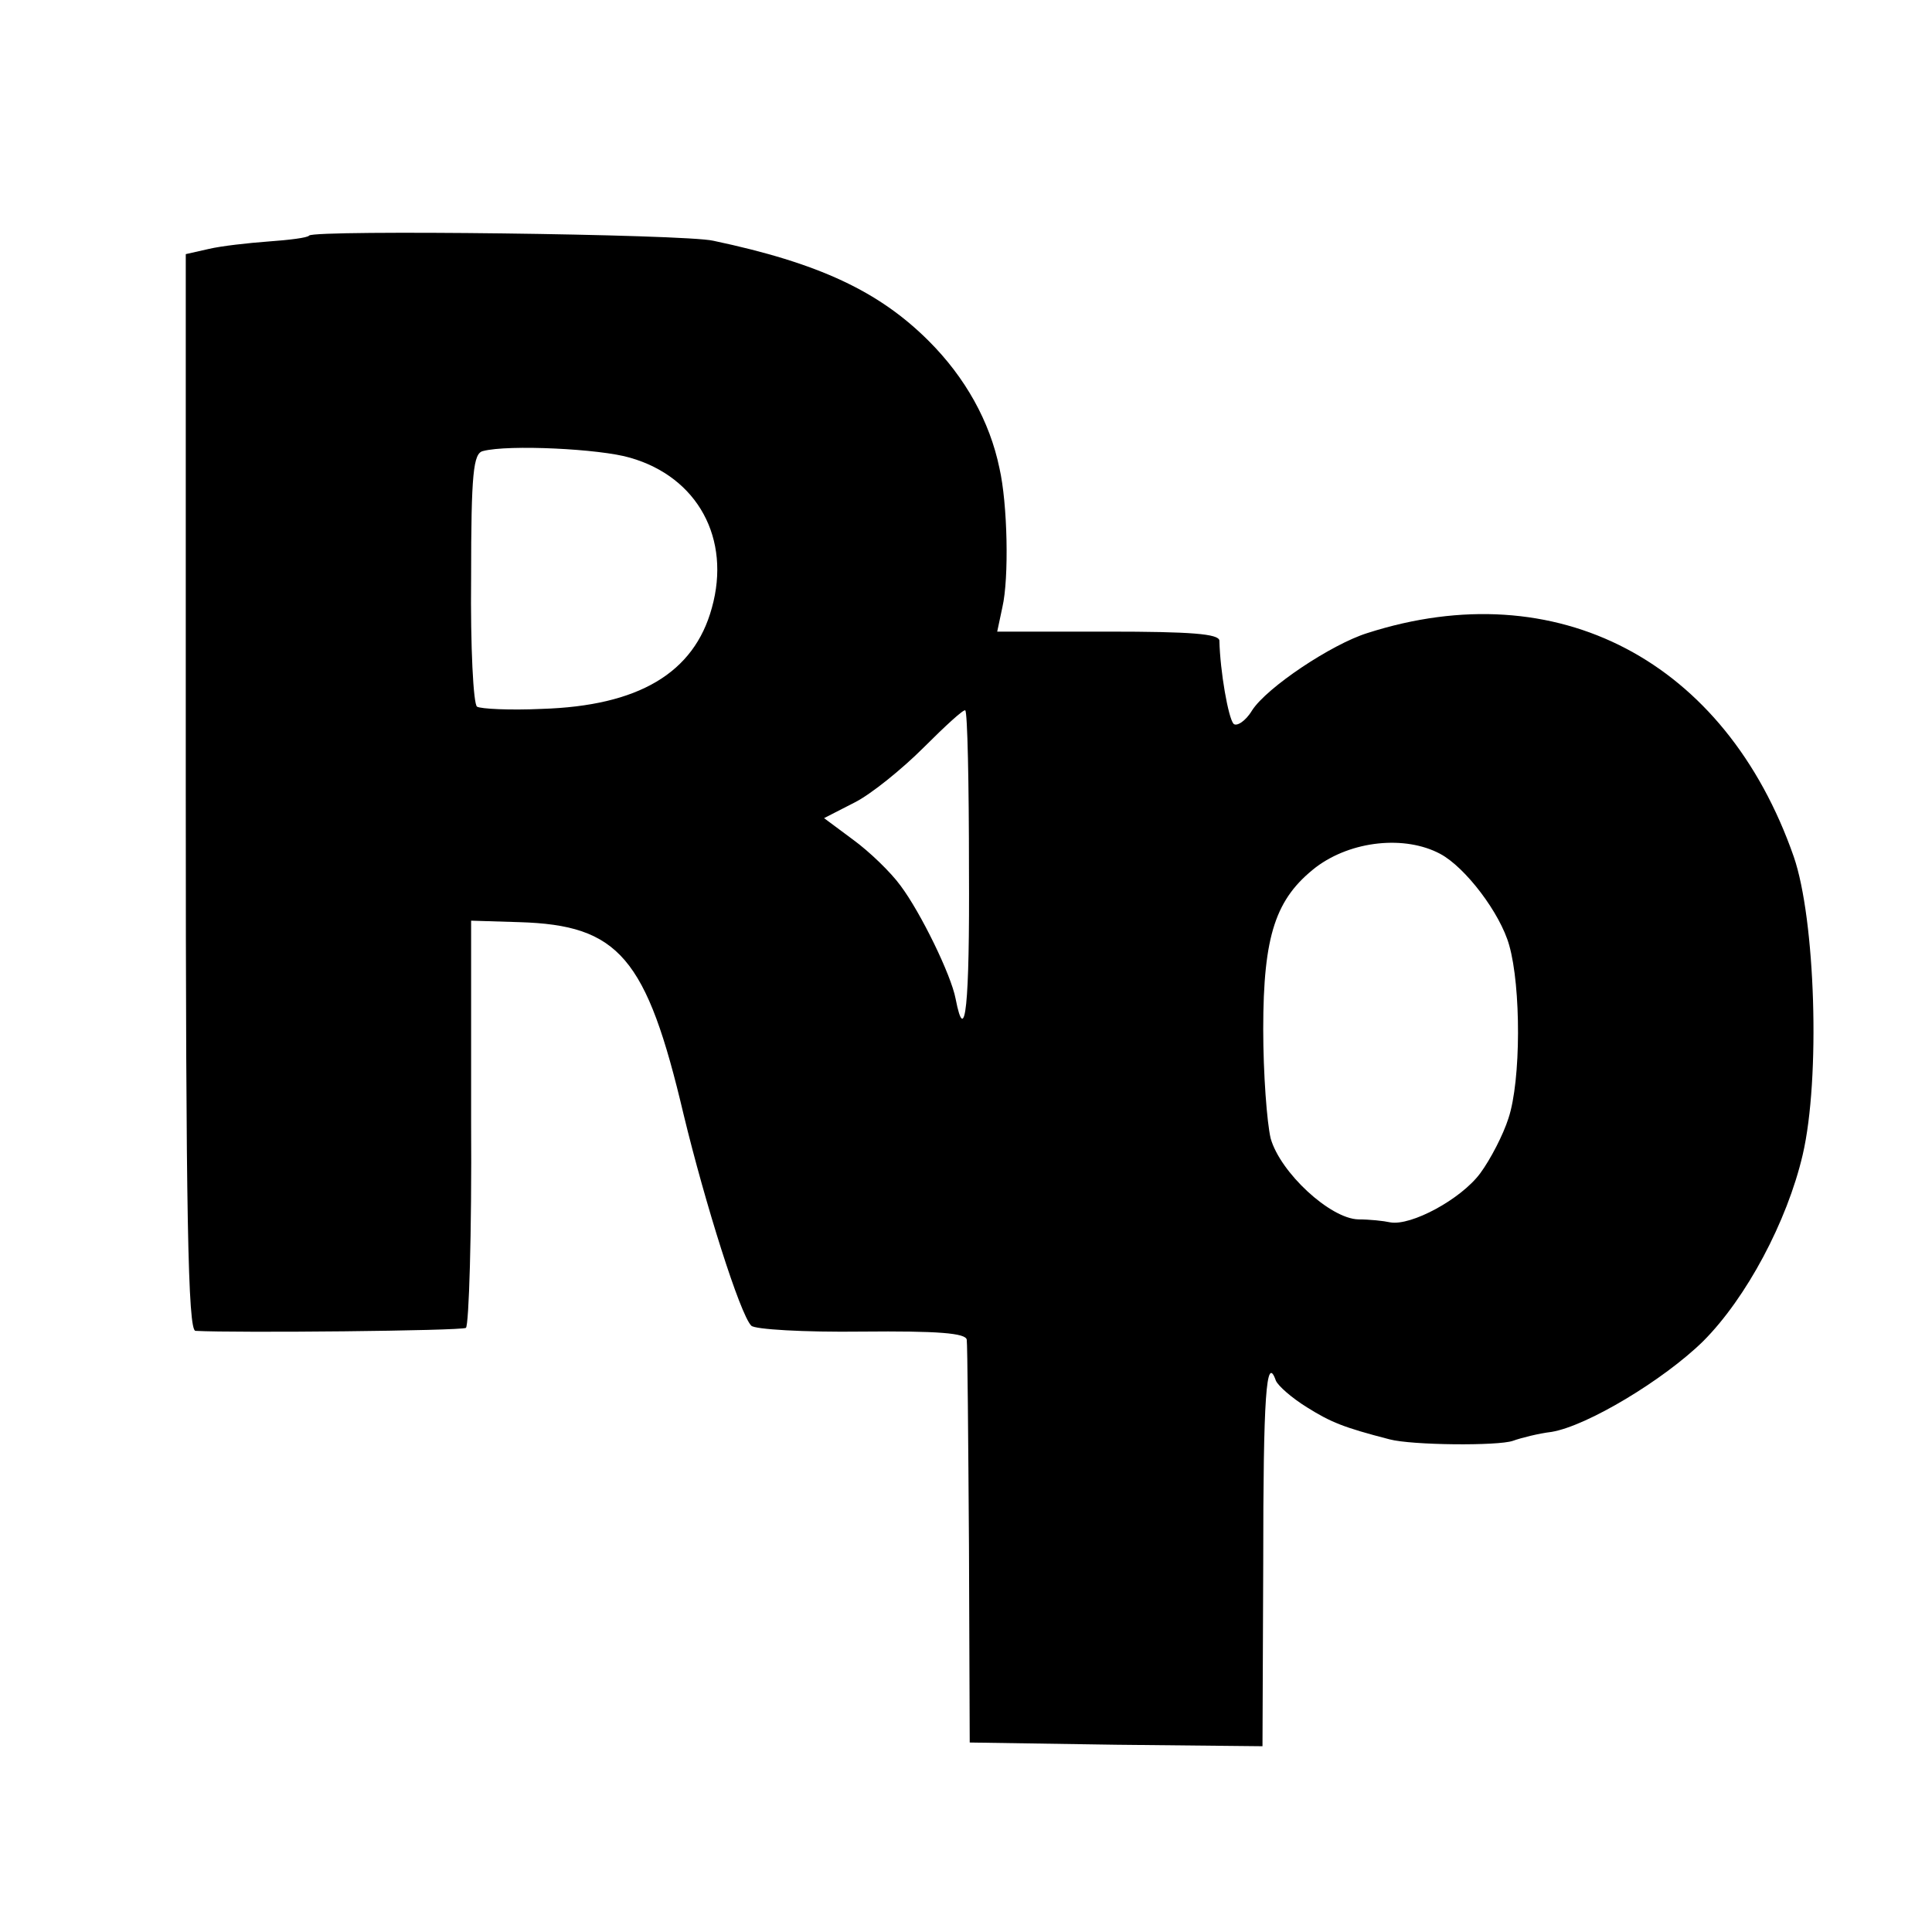 <?xml version="1.0" standalone="no"?>
<!DOCTYPE svg PUBLIC "-//W3C//DTD SVG 20010904//EN"
        "http://www.w3.org/TR/2001/REC-SVG-20010904/DTD/svg10.dtd">
<svg version="1.0" xmlns="http://www.w3.org/2000/svg"
     width="260pt" height="260pt" viewBox="0 0 260 260"
     preserveAspectRatio="xMidYMid meet">
    <g transform="translate(0,260) scale(0.1,-0.1)"
       fill="#000000" stroke="none">
        <path d="M416 2283 c-2 -3 -27 -6 -55 -8 -27 -2 -63 -6 -80 -10 l-31 -7 0
-724 c0 -572 3 -724 13 -725 55 -3 357 0 364 4 4 3 8 127 7 277 l0 271 65 -2
c134 -4 171 -47 221 -259 29 -120 76 -269 91 -284 4 -5 71 -9 149 -8 102 1
140 -2 141 -11 1 -7 2 -131 3 -277 l1 -265 197 -3 197 -2 1 246 c0 225 4 283
17 246 3 -7 21 -23 42 -36 32 -20 49 -27 111 -43 30 -8 146 -9 166 -2 11 4 35
10 52 12 48 8 151 70 204 122 58 58 113 161 134 251 24 103 17 317 -12 401
-92 264 -319 383 -574 301 -48 -15 -135 -73 -155 -104 -9 -15 -21 -22 -25 -18
-7 8 -18 70 -19 112 -1 9 -38 12 -150 12 l-149 0 7 33 c9 39 7 139 -4 187 -13
63 -46 122 -95 171 -67 67 -148 105 -290 135 -38 9 -536 15 -544 7z m432 -299
c91 -26 136 -109 110 -202 -24 -88 -99 -132 -229 -136 -43 -2 -82 0 -87 3 -5
3 -9 81 -8 173 0 142 3 168 16 171 34 9 158 3 198 -9z m456 -554 c1 -183 -5
-241 -18 -174 -6 32 -47 116 -74 152 -13 18 -42 46 -64 62 l-39 29 41 21 c22
11 64 45 93 74 29 29 54 52 56 50 3 -2 5 -98 5 -214z m634 21 c34 -18 81 -80
93 -123 16 -56 16 -182 -1 -233 -7 -22 -24 -55 -38 -74 -26 -35 -93 -71 -121
-66 -9 2 -28 4 -43 4 -38 1 -105 63 -118 109 -5 21 -10 87 -10 147 0 127 17
176 71 218 48 36 120 43 167 18z"/>
    </g>
</svg>
